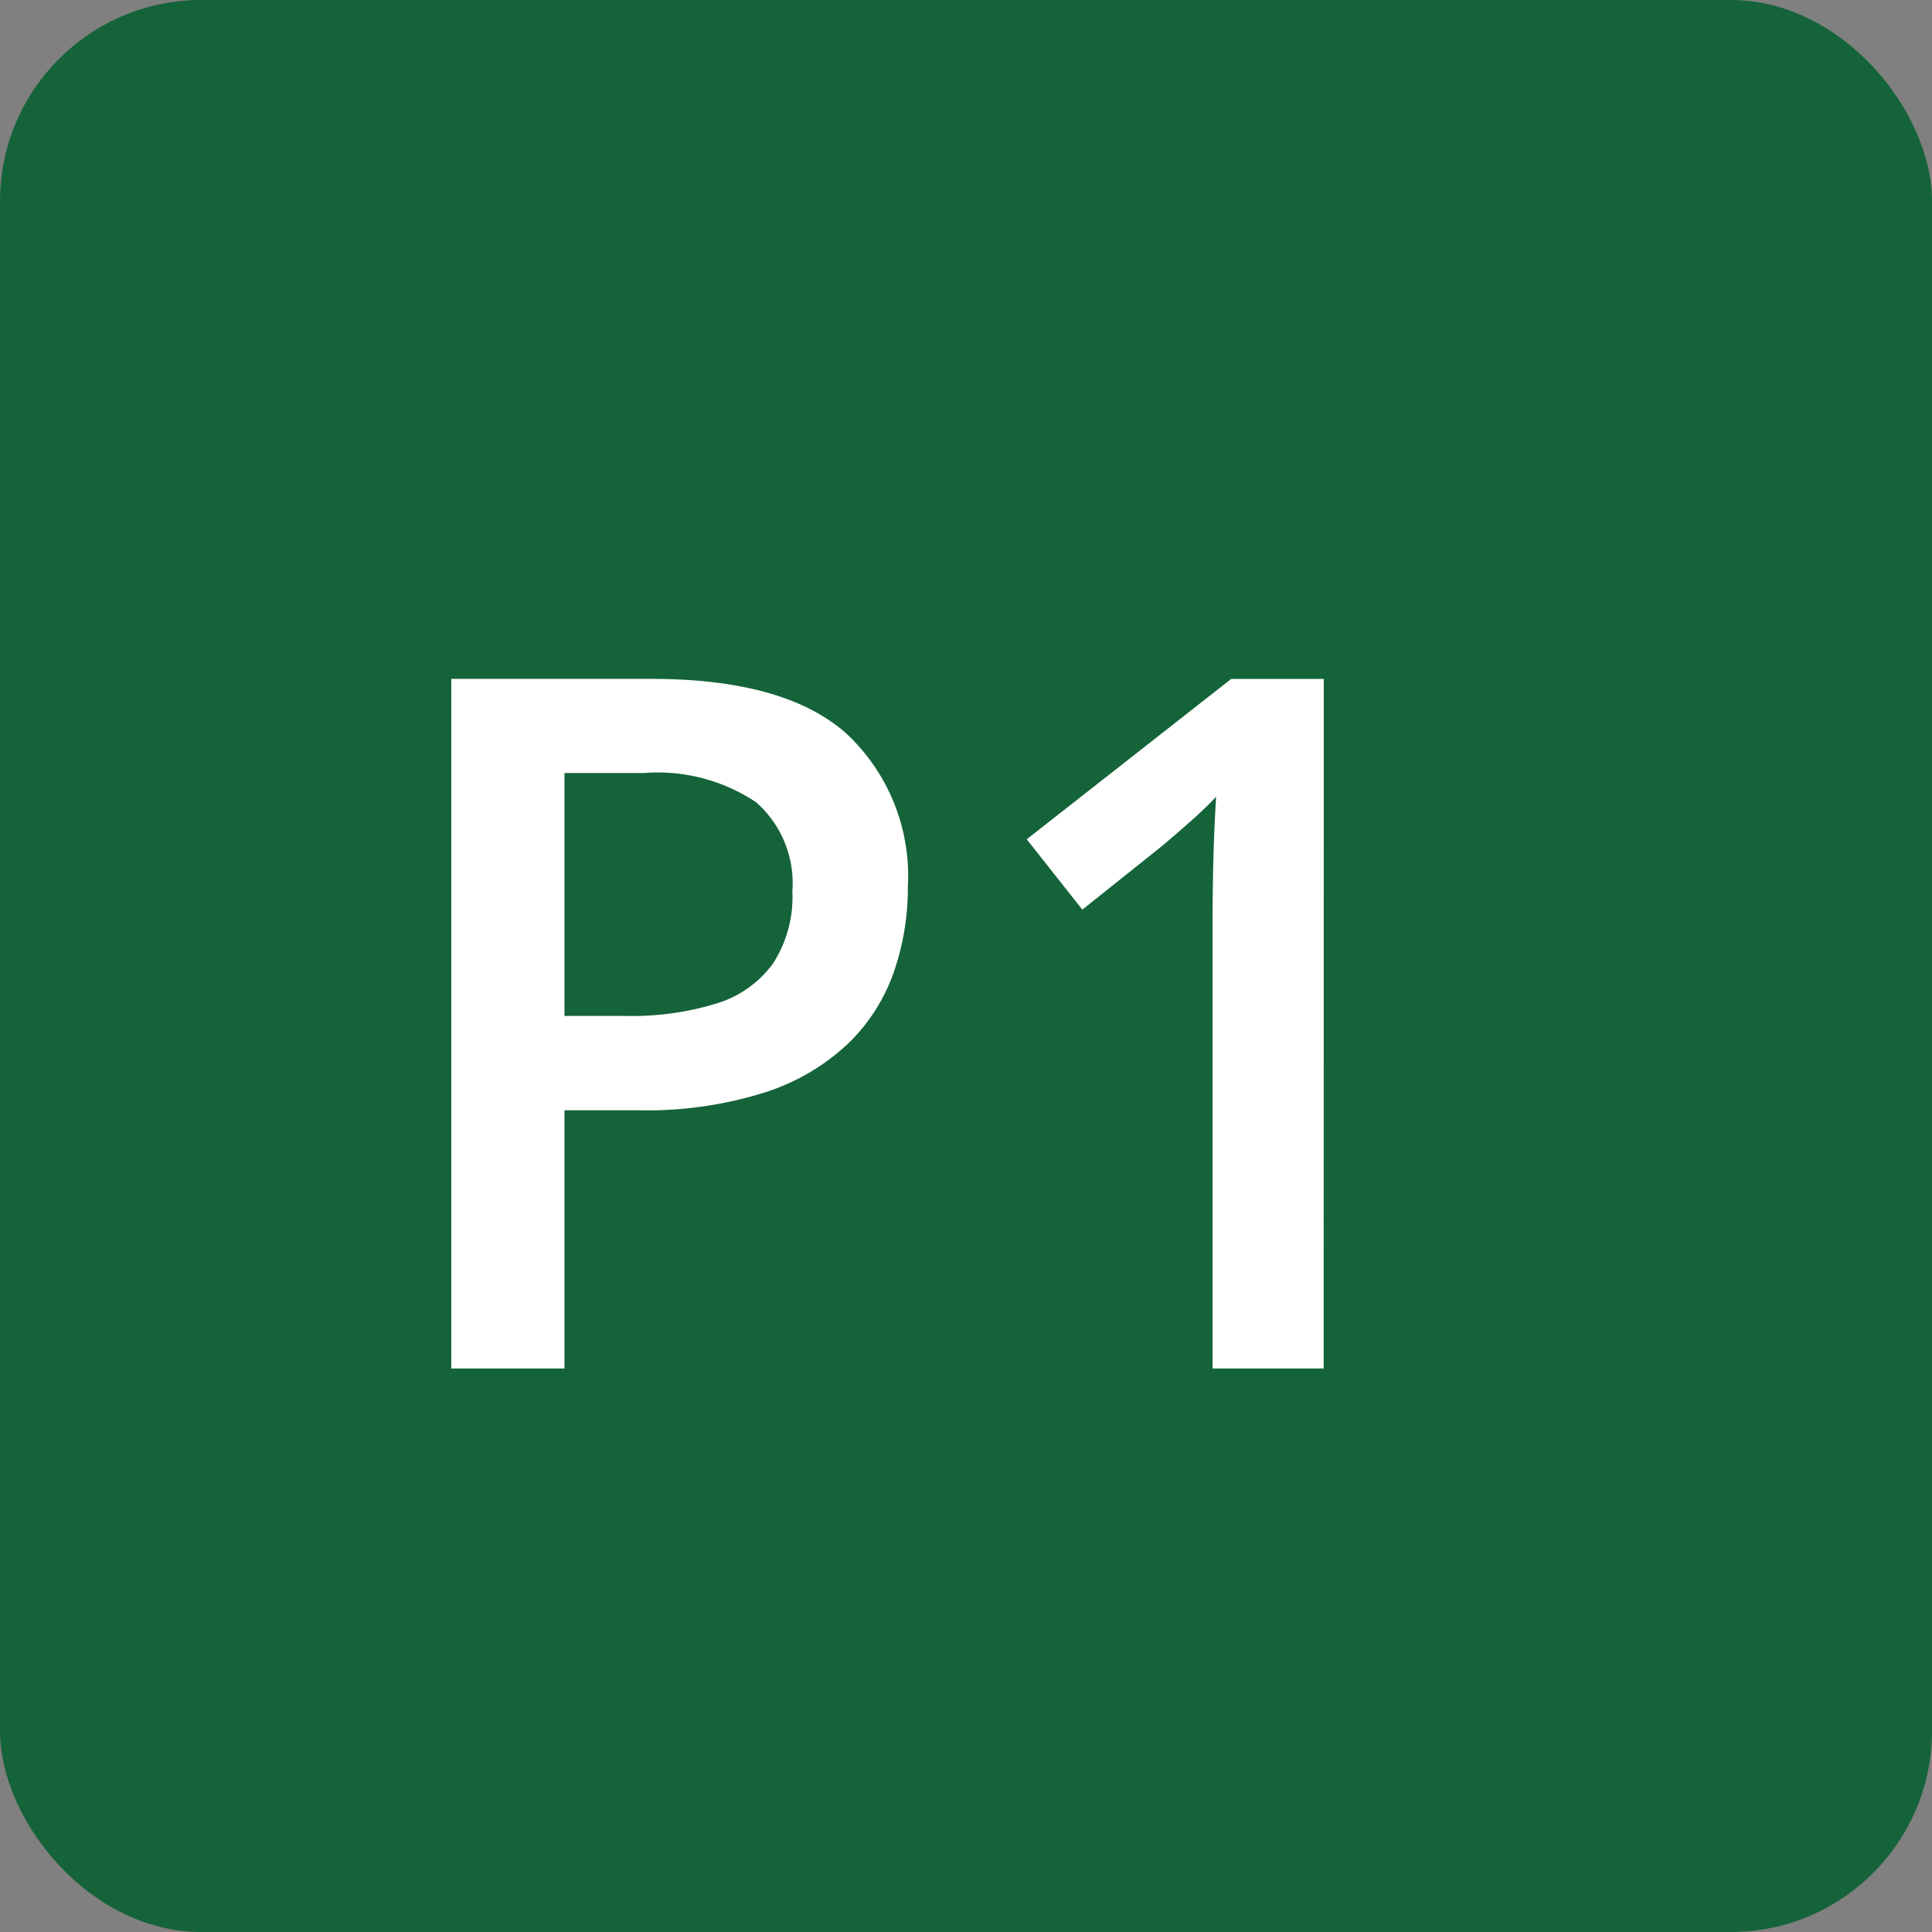 <svg xmlns="http://www.w3.org/2000/svg" width="48" height="48" viewBox="0 0 48 48">
  <rect x="0" y="0" width="48" height="48" fill="#808080" stroke="none"/>
  <g id="Group_94220" data-name="Group 94220" transform="translate(-1256 -2142)">
    <rect id="Rectangle_27882" data-name="Rectangle 27882" width="48" height="48" rx="5" transform="translate(1256 2142)" fill="#156339"/>
    <path id="Path_118245" data-name="Path 118245" d="M-7.014-17.133q3.316,0,4.843,1.359A4.842,4.842,0,0,1-.645-11.959,6.373,6.373,0,0,1-.993-9.85,4.571,4.571,0,0,1-2.124-8.077,5.423,5.423,0,0,1-4.192-6.861a9.742,9.742,0,0,1-3.161.445H-9.176V0h-2.812V-17.133ZM-7.2-14.795H-9.176V-8.76h1.529A7.12,7.12,0,0,0-5.394-9.07a2.708,2.708,0,0,0,1.4-.993,3.046,3.046,0,0,0,.48-1.79,2.682,2.682,0,0,0-.9-2.215A4.408,4.408,0,0,0-7.2-14.795ZM9.686,0H6.926V-11.027q0-.551.009-1.1t.029-1.078q.021-.527.05-1-.246.264-.6.58t-.759.656L3.691-11.4,2.309-13.148l5.08-3.984h2.3Z" transform="translate(1279.2 2176)" fill="#fff"/>
  </g>
</svg>
